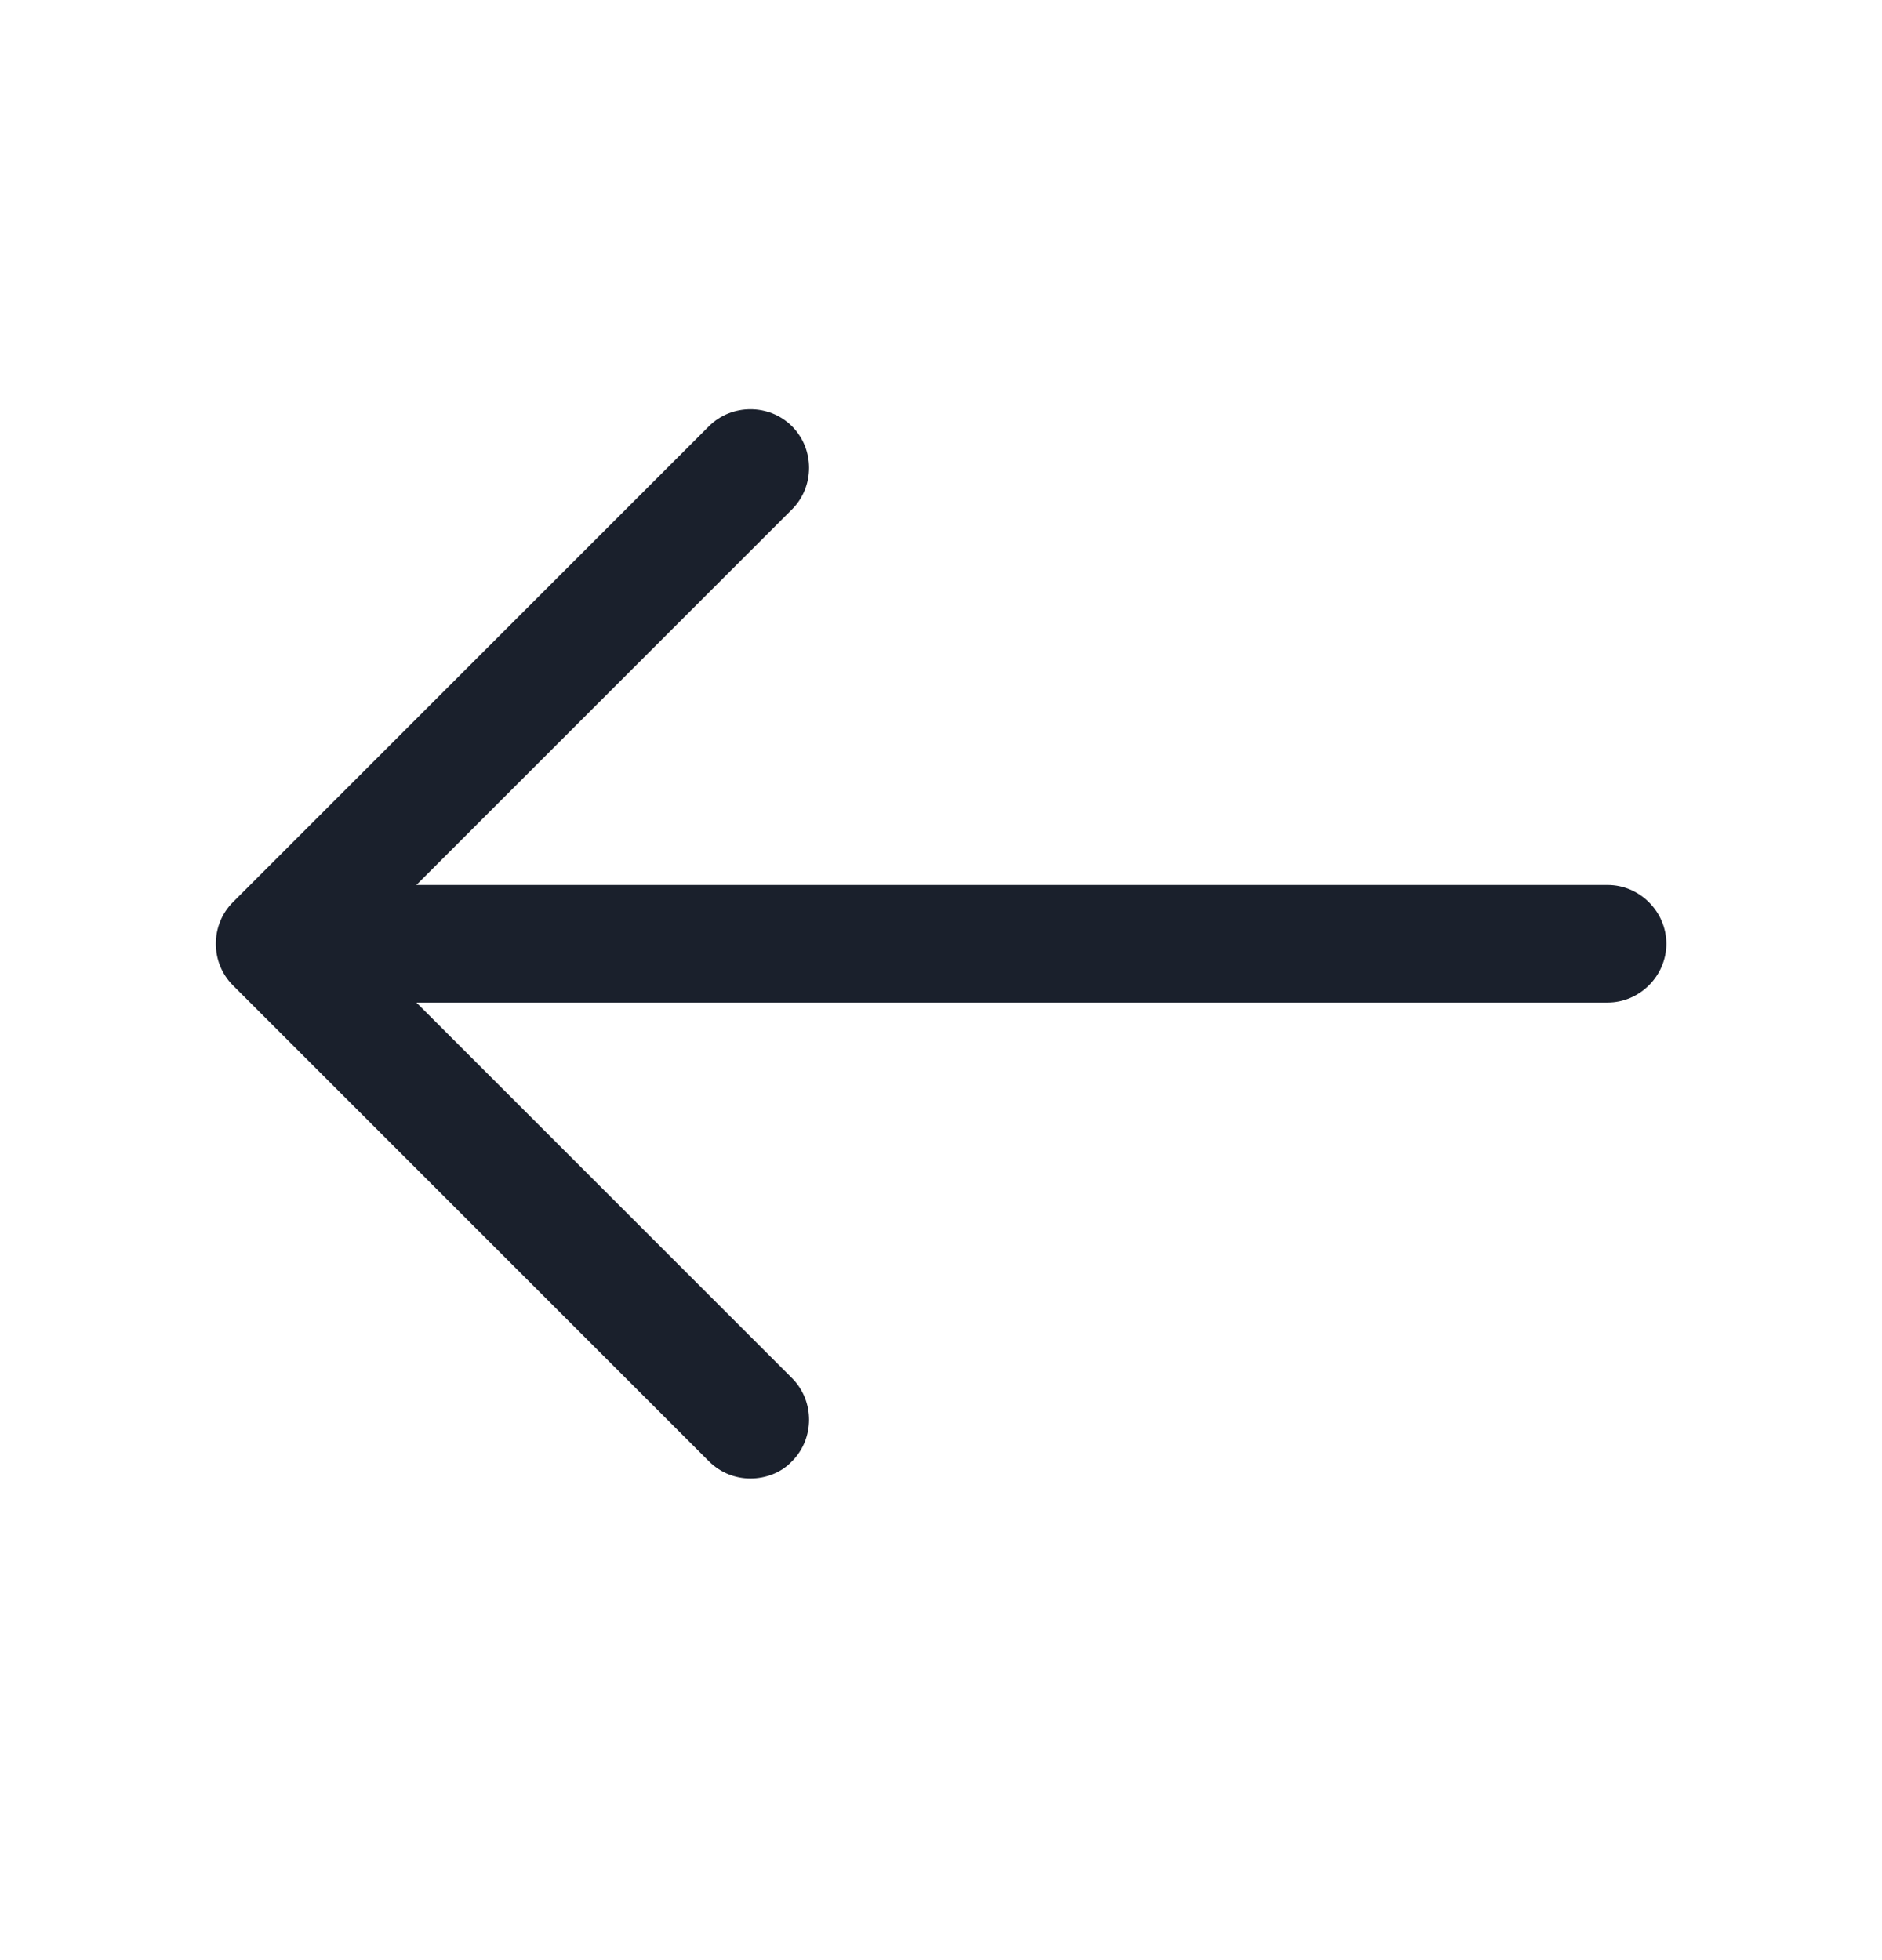 <svg width="24" height="25" viewBox="0 0 24 25" fill="none" xmlns="http://www.w3.org/2000/svg">
<path d="M9.57 18.857C9.38 18.857 9.19 18.787 9.04 18.637L2.97 12.567C2.68 12.277 2.68 11.797 2.97 11.507L9.04 5.437C9.33 5.147 9.81 5.147 10.1 5.437C10.39 5.727 10.39 6.207 10.1 6.497L4.56 12.037L10.1 17.577C10.39 17.867 10.39 18.347 10.1 18.637C9.96 18.787 9.76 18.857 9.57 18.857Z" fill="#1A202C"/>
<path d="M20.5 12.787H3.67C3.26 12.787 2.92 12.447 2.92 12.037C2.92 11.627 3.26 11.287 3.67 11.287H20.5C20.91 11.287 21.25 11.627 21.25 12.037C21.25 12.447 20.91 12.787 20.5 12.787Z" fill="#1A202C"/>
</svg>
